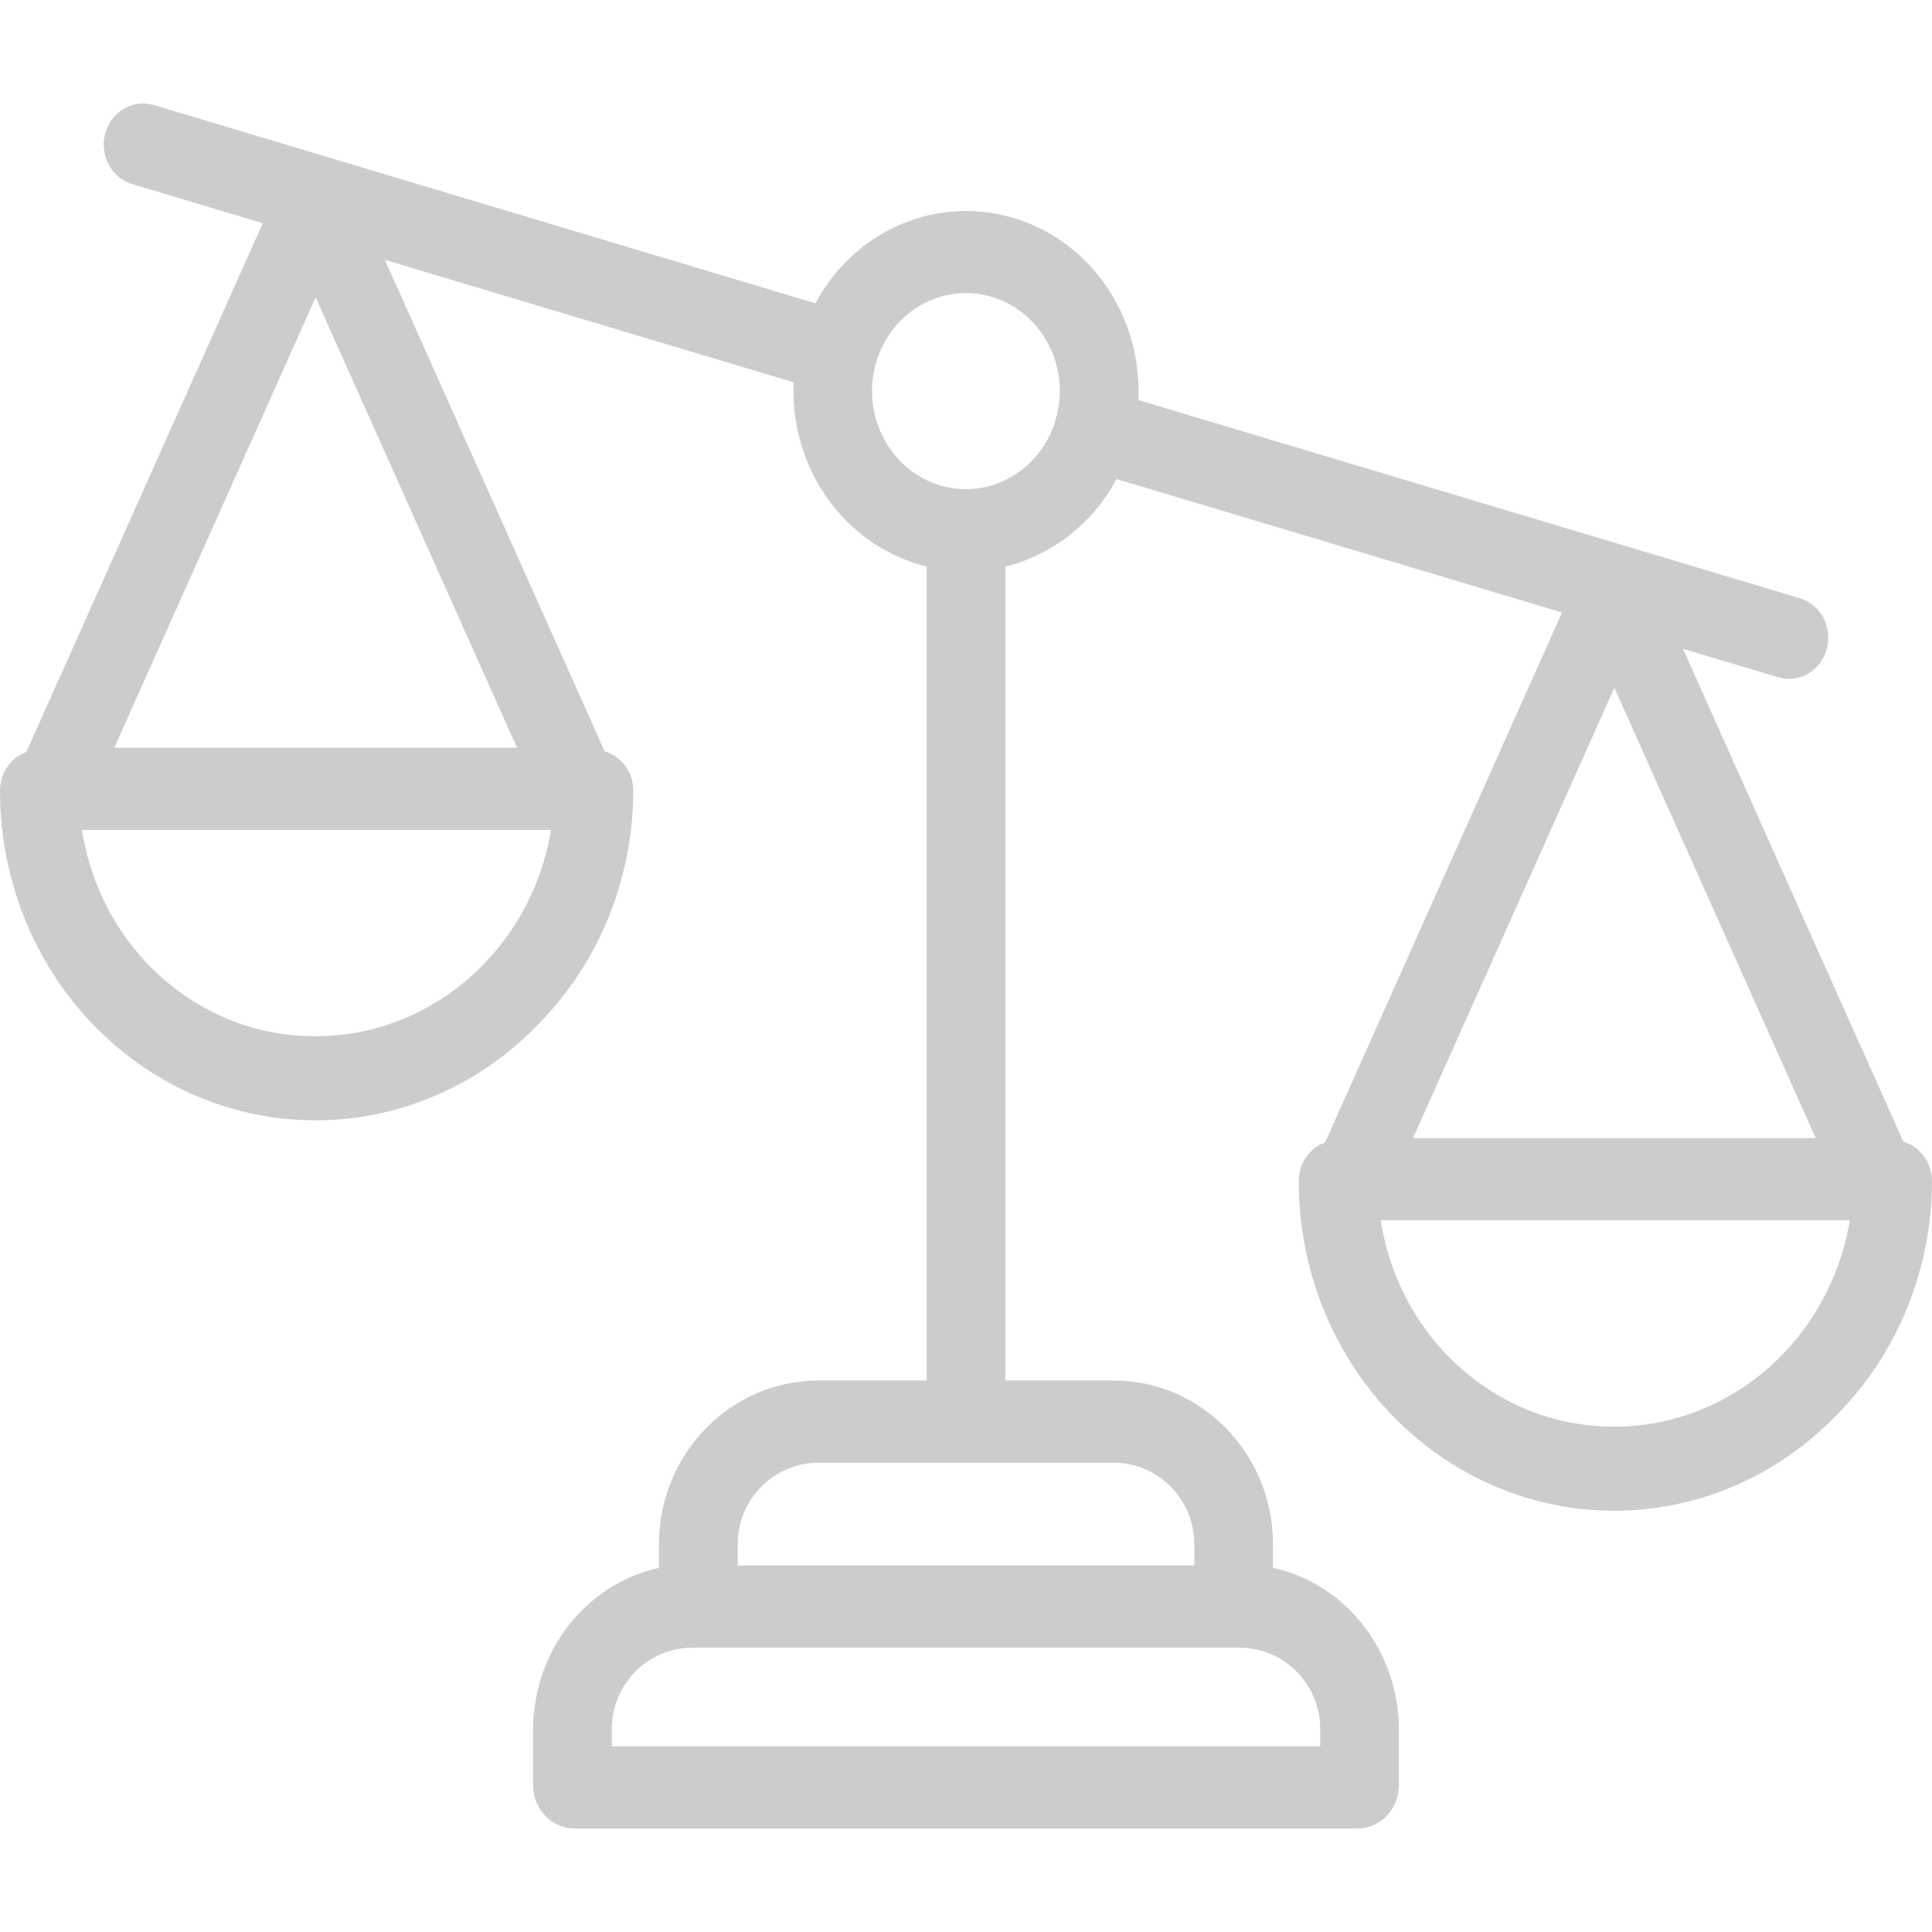 <svg width="56" height="56" viewBox="0 0 56 56" fill="none" xmlns="http://www.w3.org/2000/svg">
<g id="icon_finanzas">
<path id="Shape" fill-rule="evenodd" clip-rule="evenodd" d="M48.781 18.804L55.169 33.091C55.66 33.236 56 33.703 56 34.236C55.995 36.776 55.012 39.206 53.271 40.979C50.658 43.719 46.72 44.543 43.298 43.066C39.875 41.59 37.643 38.103 37.644 34.236C37.644 33.731 37.951 33.28 38.409 33.113L45.276 17.754L32.364 13.885C31.677 15.164 30.508 16.084 29.141 16.422V40.016H32.29C34.805 40.016 36.898 42.125 36.898 44.752V45.444C39.015 45.909 40.535 47.853 40.548 50.112V51.78C40.529 52.452 40.007 52.99 39.362 53H16.638C15.994 52.99 15.471 52.452 15.452 51.78V50.112C15.466 47.853 16.985 45.909 19.102 45.444V44.752C19.102 42.125 21.195 40.016 23.711 40.016H26.86V16.422C24.6 15.866 23.003 13.762 22.999 11.339C22.999 11.252 23.002 11.166 23.006 11.081L11.155 7.531L17.524 21.775C18.016 21.919 18.356 22.388 18.356 22.921C18.351 25.46 17.368 27.89 15.627 29.663C13.014 32.403 9.076 33.227 5.653 31.75C2.231 30.274 -0.001 26.788 0 22.921C0 22.415 0.307 21.964 0.764 21.797L7.617 6.47L3.833 5.336C3.227 5.155 2.878 4.495 3.051 3.863C3.225 3.231 3.857 2.865 4.462 3.046L23.637 8.791C24.746 6.716 27.059 5.685 29.262 6.285C31.465 6.883 33.002 8.961 33.001 11.338C33.001 11.424 32.999 11.51 32.995 11.595L52.167 17.34C52.773 17.522 53.123 18.181 52.949 18.814C52.776 19.446 52.144 19.812 51.538 19.63L48.781 18.804ZM14.986 21.672L9.149 8.618L3.313 21.672H14.986ZM9.149 30.034C5.789 30.055 2.916 27.518 2.376 24.055H15.974C15.393 27.515 12.514 30.038 9.149 30.034ZM38.267 50.618V50.112C38.267 48.799 37.197 47.759 35.94 47.759H20.061C18.803 47.759 17.734 48.799 17.734 50.112V50.618H38.267ZM34.617 44.752V45.377H21.384V44.752C21.384 43.439 22.453 42.399 23.711 42.399H32.29C33.547 42.399 34.617 43.439 34.617 44.752ZM25.427 12.268C25.807 13.412 26.84 14.179 28 14.178C29.17 14.176 30.208 13.395 30.579 12.236C30.593 12.157 30.615 12.079 30.643 12.004C30.916 10.826 30.444 9.598 29.468 8.945C28.491 8.29 27.225 8.355 26.314 9.104C25.403 9.854 25.047 11.124 25.427 12.268ZM52.63 32.988H40.957L46.793 19.934L52.63 32.988ZM40.021 35.371C40.56 38.834 43.434 41.371 46.793 41.35C50.158 41.355 53.038 38.831 53.618 35.371H40.021Z" fill="#CCCCCC"/>
</g>
</svg>
